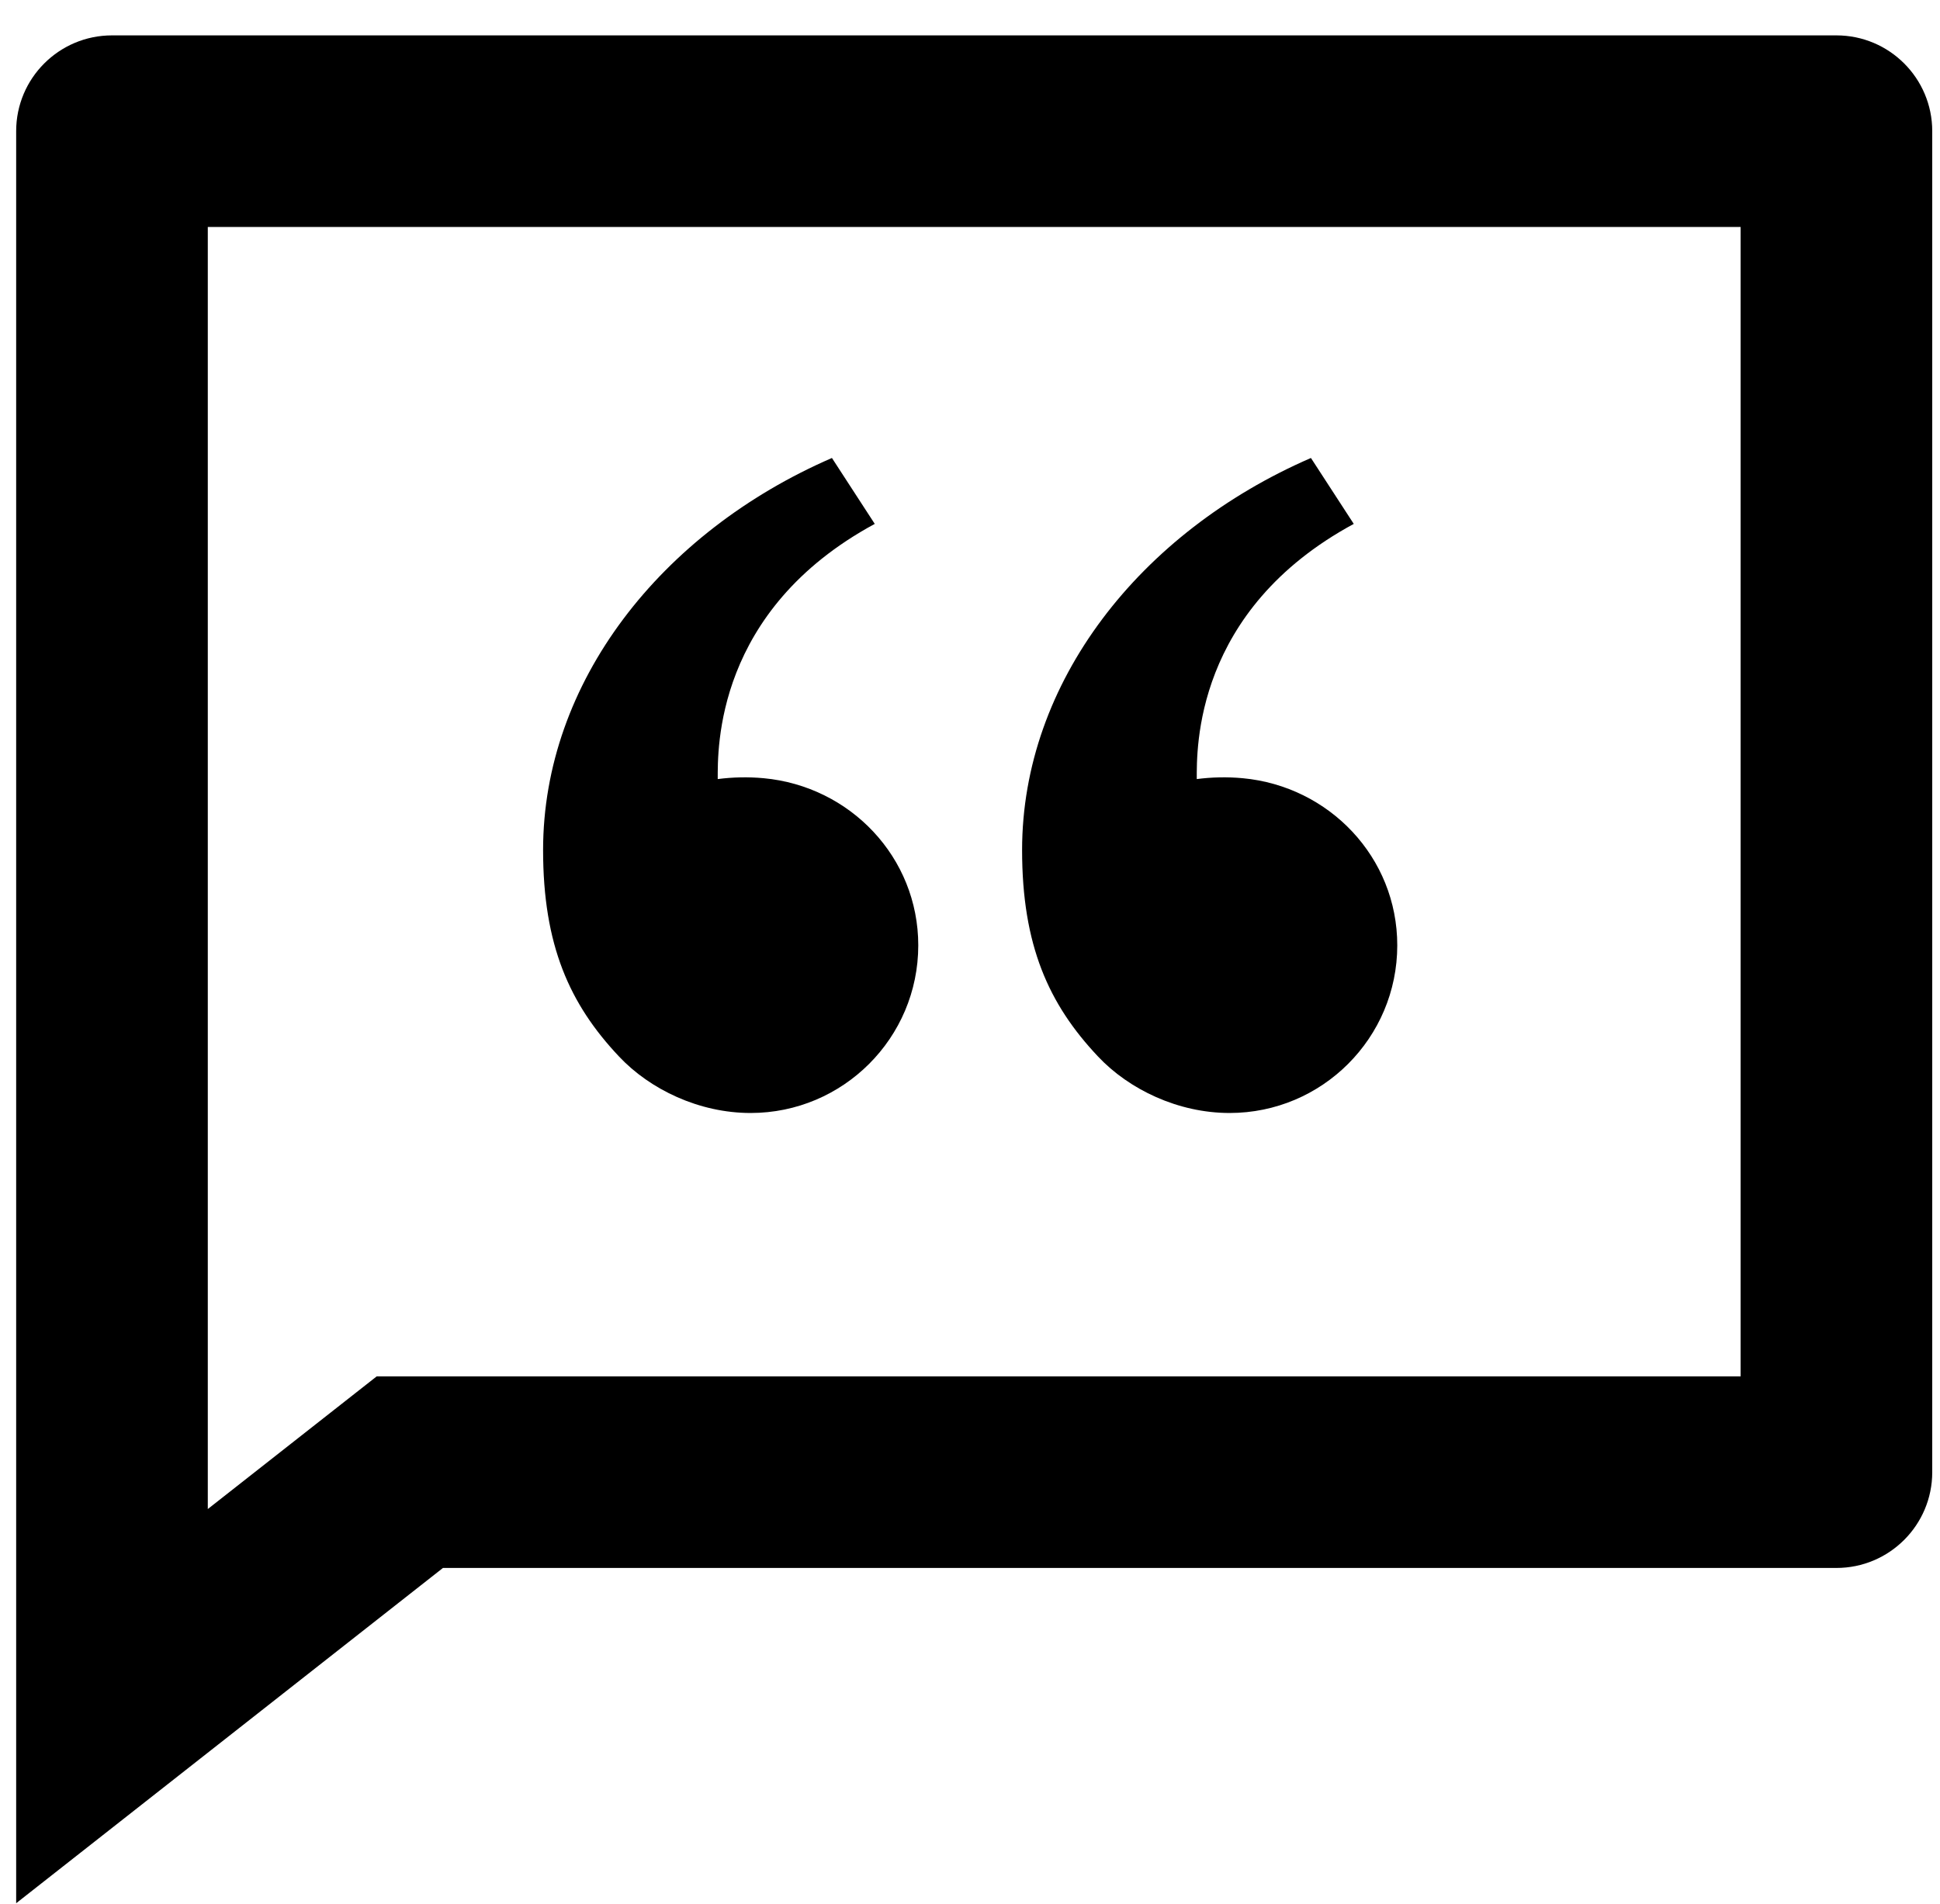 <svg width="54" height="53" viewBox="0 0 54 53" fill="none" xmlns="http://www.w3.org/2000/svg">
<path d="M51.117 0.985C52.589 0.985 53.784 2.179 53.784 3.651V40.985C53.784 42.457 52.589 43.651 51.117 43.651H12.33L0.45 52.985V3.651C0.45 2.179 1.645 0.985 3.117 0.985H51.117ZM48.45 6.318H5.784V42.011L10.485 38.318H48.45V6.318ZM23.157 12.75L24.349 14.585C19.901 16.993 19.978 20.857 19.978 21.689C20.392 21.635 20.826 21.625 21.258 21.665C23.664 21.889 25.56 23.865 25.56 26.318C25.56 28.894 23.469 30.985 20.893 30.985C19.461 30.985 18.093 30.331 17.229 29.411C15.856 27.955 15.117 26.318 15.117 23.665C15.117 18.998 18.392 14.817 23.157 12.75ZM36.49 12.75L37.682 14.585C33.234 16.993 33.312 20.857 33.312 21.689C33.725 21.635 34.16 21.625 34.592 21.665C36.997 21.889 38.893 23.865 38.893 26.318C38.893 28.894 36.802 30.985 34.226 30.985C32.794 30.985 31.426 30.331 30.562 29.411C29.189 27.955 28.45 26.318 28.45 23.665C28.45 18.998 31.725 14.817 36.49 12.75Z" fill="black"/>
</svg>
